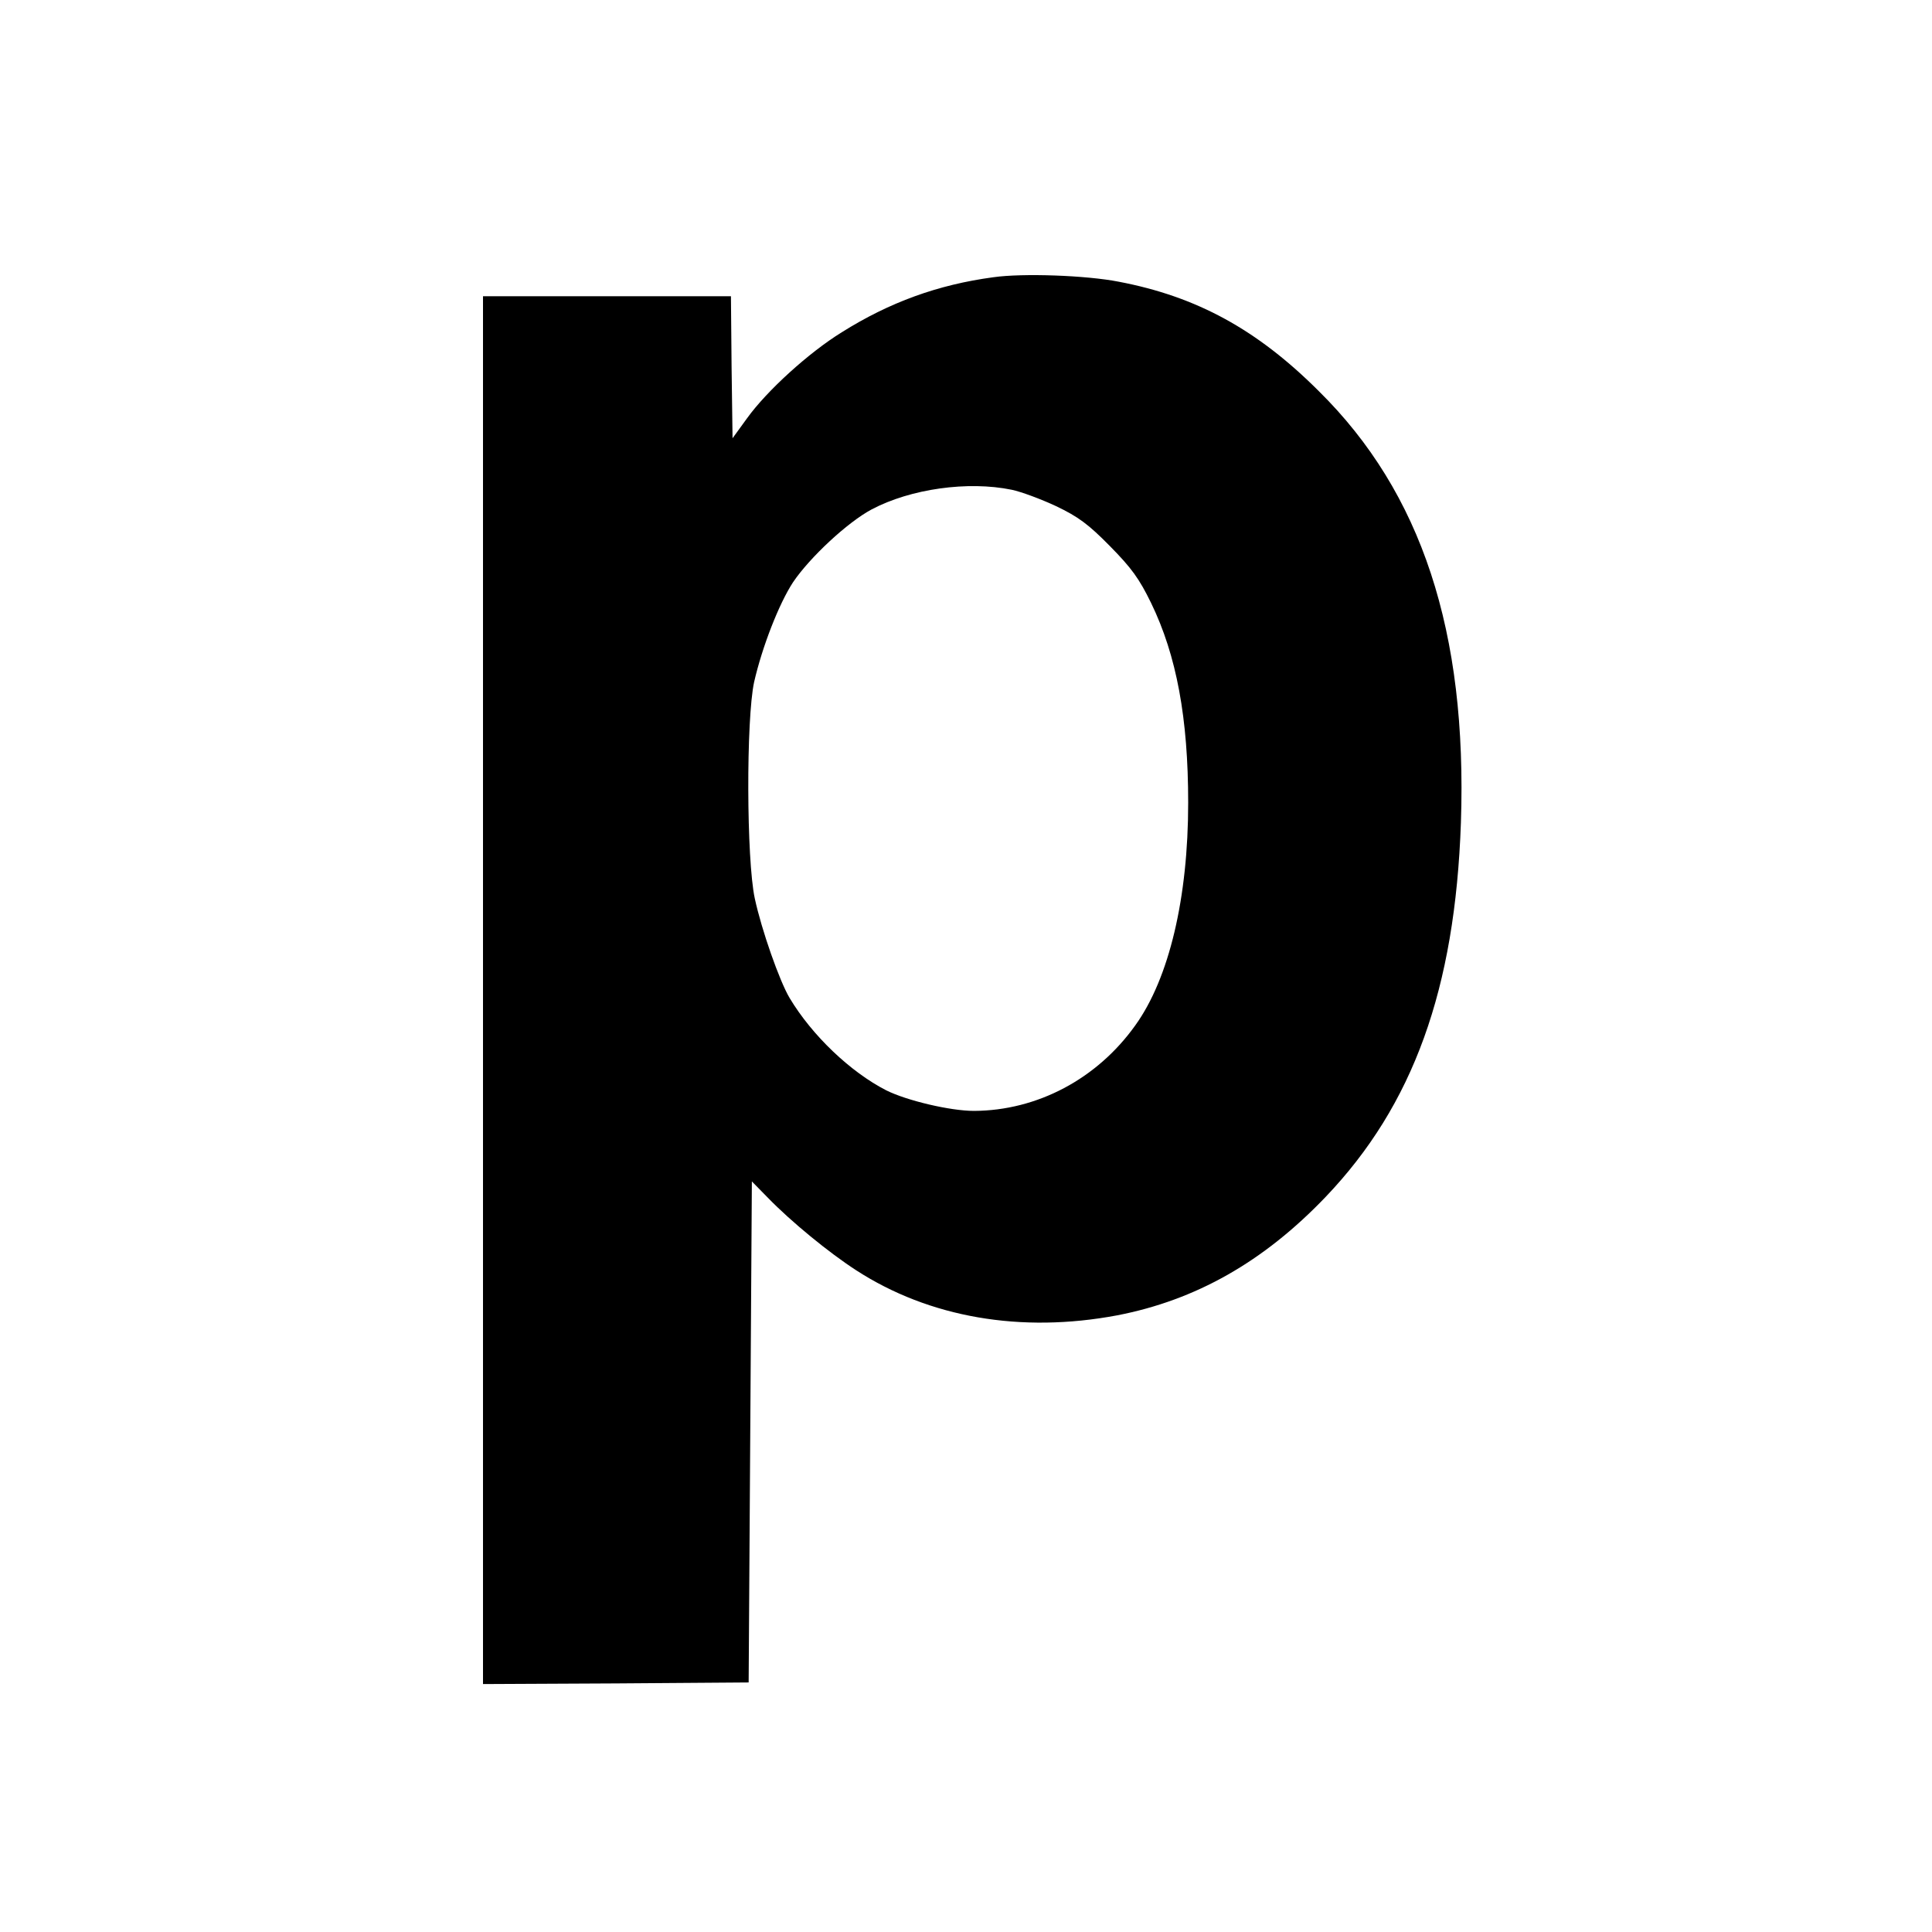 <?xml version="1.0" standalone="no"?>
<!DOCTYPE svg PUBLIC "-//W3C//DTD SVG 20010904//EN"
 "http://www.w3.org/TR/2001/REC-SVG-20010904/DTD/svg10.dtd">
<svg version="1.0" xmlns="http://www.w3.org/2000/svg"
 width="600pt" height="600pt" viewBox="0 0 600 600"
 preserveAspectRatio="xMidYMid meet">
<g transform="translate(0,600) scale(0.1,-0.1)"
fill="#000000" stroke="none">
<path d="M3085 5139 c-172 -23 -323 -78 -471 -171 -102 -63 -232 -181 -294
-267 l-45 -62 -3 221 -2 220 -385 0 -385 0 0 -2155 0 -2155 413 2 412 3 5 778
5 778 50 -51 c73 -75 189 -170 274 -225 227 -147 512 -196 810 -140 244 47
455 166 648 368 272 285 402 645 420 1162 20 593 -122 1025 -441 1340 -192
192 -380 294 -621 340 -101 20 -299 27 -390 14z m57 -660 c29 -6 91 -29 138
-51 69 -33 100 -56 167 -124 67 -68 91 -101 128 -177 79 -163 115 -357 115
-620 0 -295 -59 -545 -164 -691 -119 -167 -305 -265 -501 -266 -74 0 -209 32
-273 64 -111 57 -230 170 -300 287 -31 52 -87 211 -108 309 -26 121 -27 557
-2 672 25 109 77 243 121 310 52 77 169 186 244 226 121 64 299 89 435 61z"/>
</g>
</svg>
